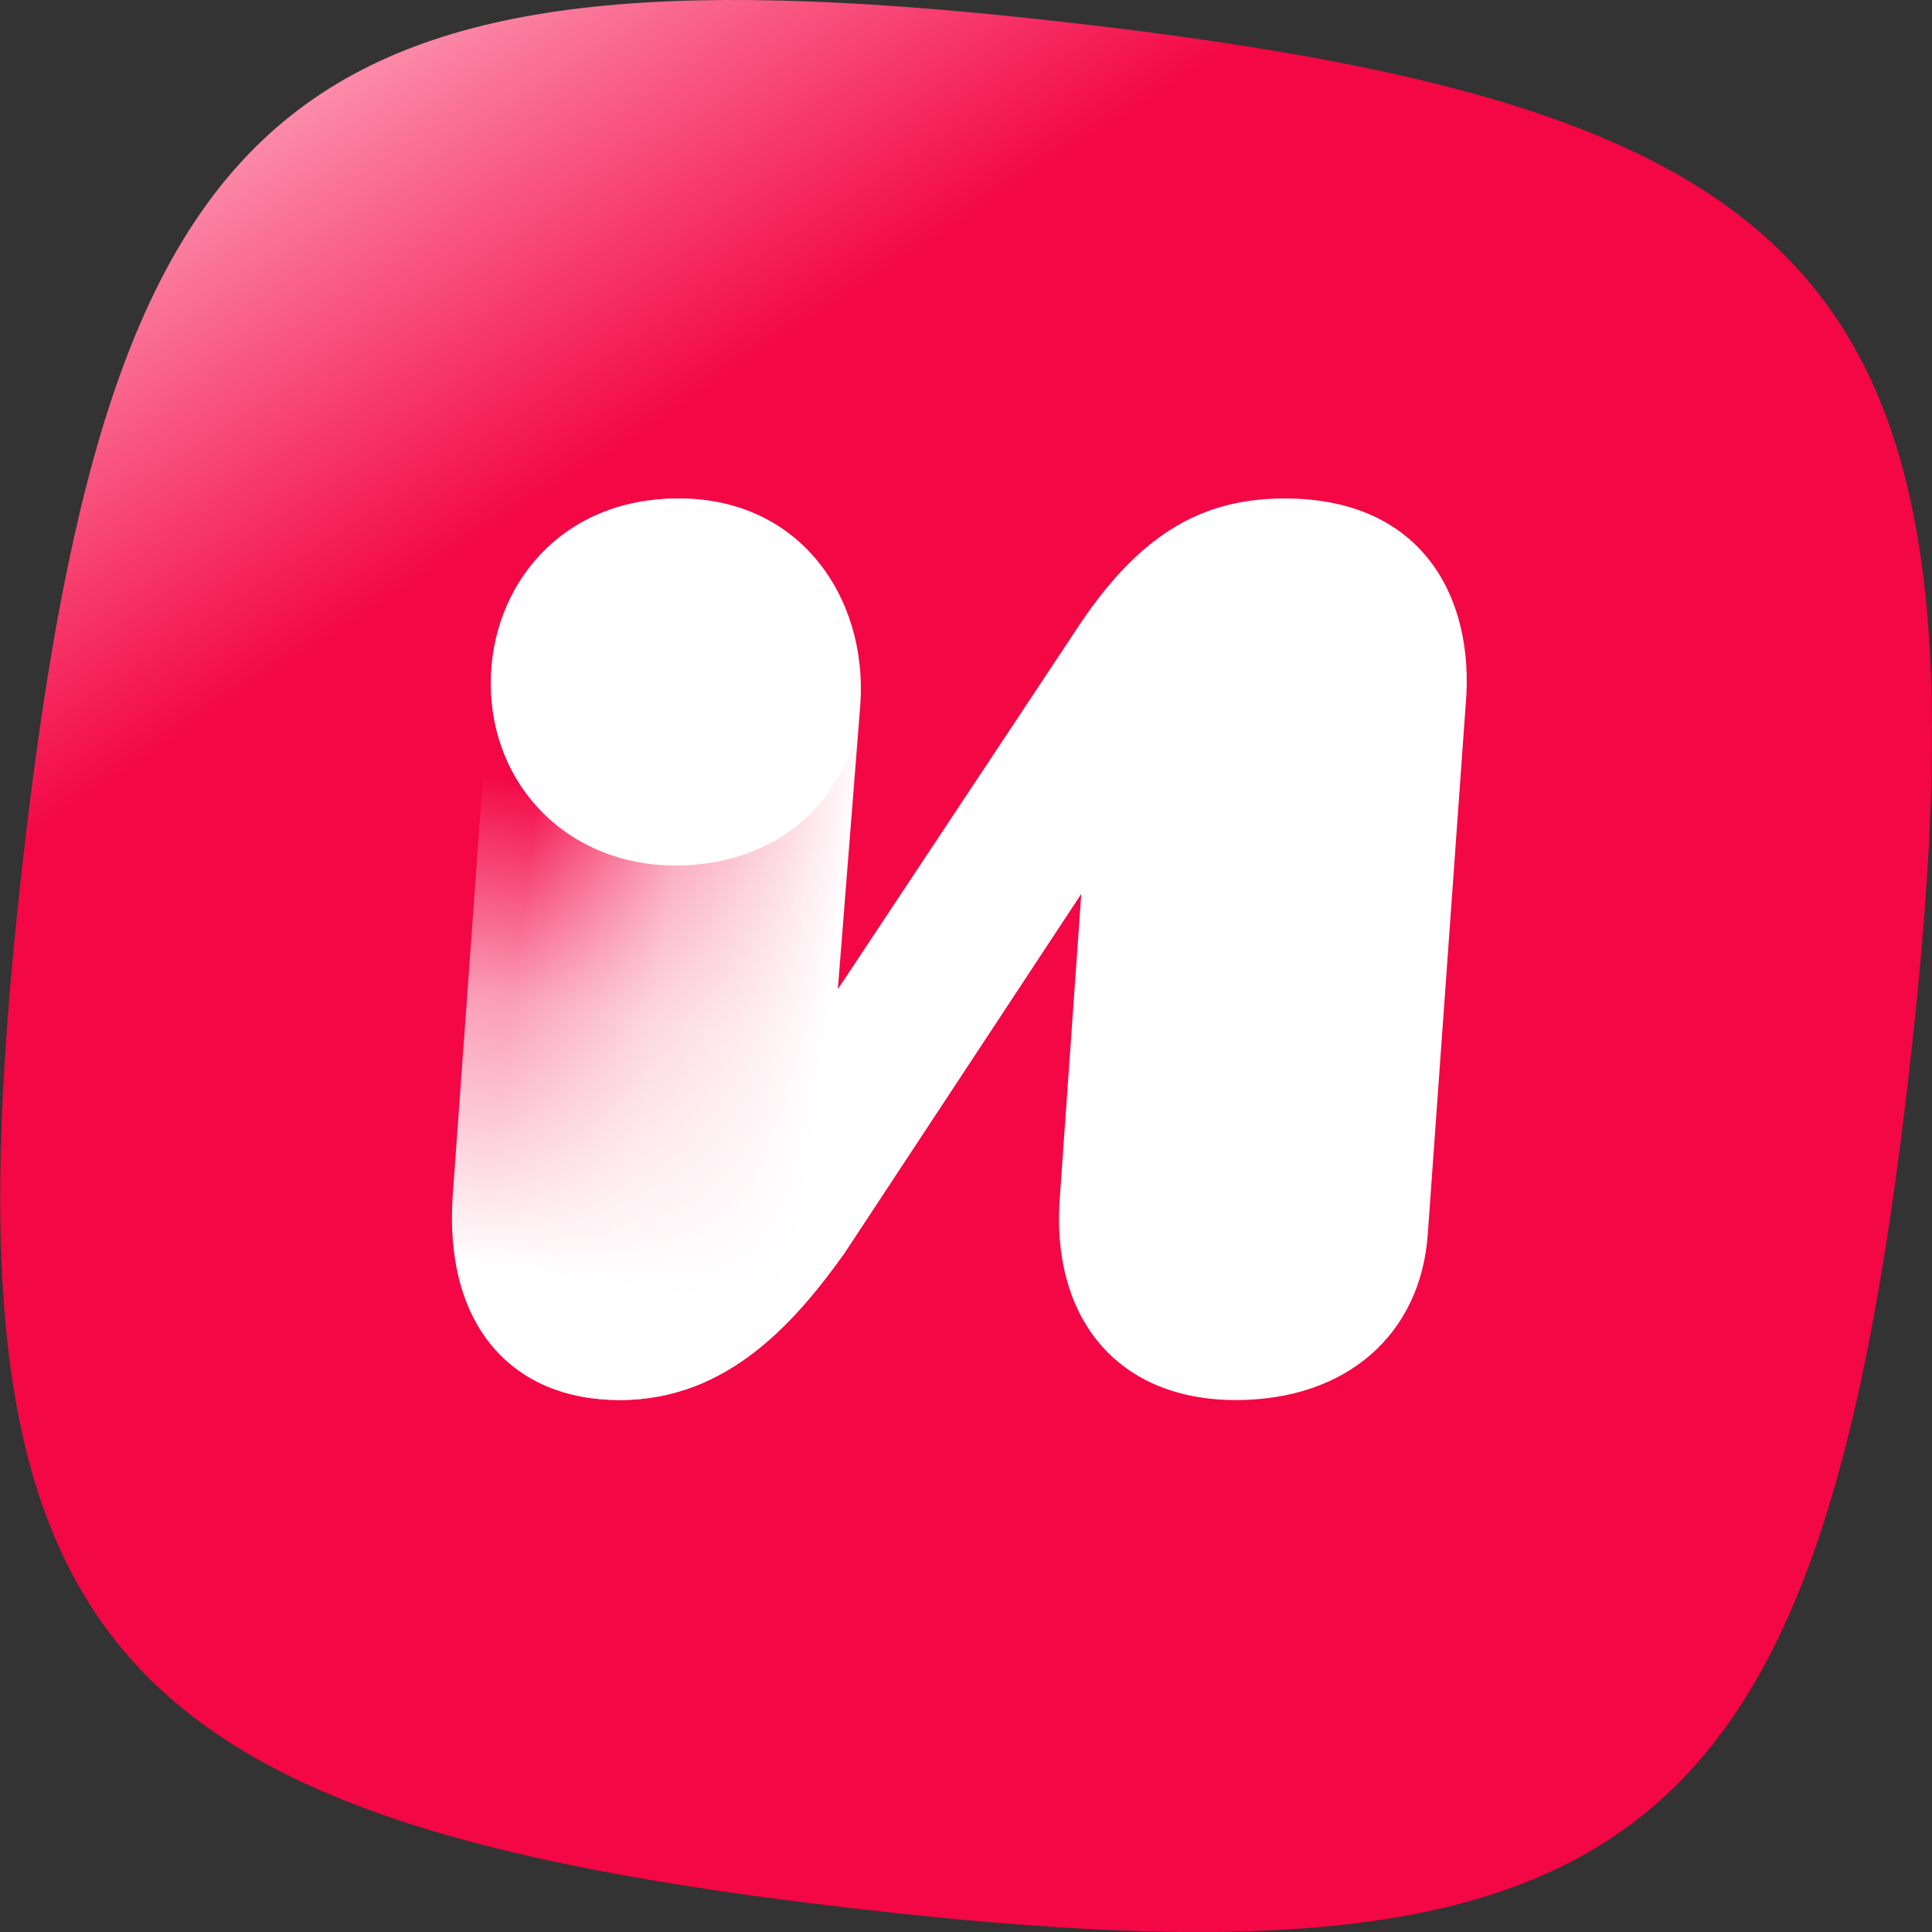 <?xml version="1.0" encoding="UTF-8"?>
<!DOCTYPE svg PUBLIC "-//W3C//DTD SVG 1.1//EN" "http://www.w3.org/Graphics/SVG/1.1/DTD/svg11.dtd">
<!-- Creator: CorelDRAW -->
<svg xmlns="http://www.w3.org/2000/svg" xml:space="preserve" width="30px" height="30px" version="1.1" style="shape-rendering:geometricPrecision; text-rendering:geometricPrecision; image-rendering:optimizeQuality; fill-rule:evenodd; clip-rule:evenodd"
viewBox="0 0 30 30"
 xmlns:xlink="http://www.w3.org/1999/xlink"
 xmlns:xodm="http://www.corel.com/coreldraw/odm/2003">
 <rect x="0" y="0" width="30" height="30" fill="#333333" stroke="none"/>
 <defs>
  <style type="text/css">
   <![CDATA[
    .fil3 {fill:white;fill-rule:nonzero}
    .fil0 {fill:url(#id0);fill-rule:nonzero}
    .fil2 {fill:url(#id1);fill-rule:nonzero}
    .fil1 {fill:url(#id2);fill-rule:nonzero}
   ]]>
  </style>
  <linearGradient id="id0" gradientUnits="userSpaceOnUse" x1="31.09" y1="45.48" x2="0.96" y2="-0.41">
   <stop offset="0" style="stop-opacity:1; stop-color:#F30745"/>
   <stop offset="0.8" style="stop-opacity:1; stop-color:#F30745"/>
   <stop offset="0.98" style="stop-opacity:1; stop-color:#FFBCCE"/>
   <stop offset="1" style="stop-opacity:1; stop-color:#FFBCCE"/>
  </linearGradient>
  <linearGradient id="id1" gradientUnits="userSpaceOnUse" x1="8.84" y1="21.22" x2="10.25" y2="12.44">
   <stop offset="0" style="stop-opacity:1; stop-color:white"/>
   <stop offset="0.149" style="stop-opacity:1; stop-color:white"/>
   <stop offset="0.62" style="stop-opacity:0.6; stop-color:white"/>
   <stop offset="1" style="stop-opacity:0; stop-color:white"/>
  </linearGradient>
  <linearGradient id="id2" gradientUnits="userSpaceOnUse" xlink:href="#id1" x1="13.92" y1="14.63" x2="8.15" y2="13.9">
  </linearGradient>
 </defs>
 <g id="Слой_x0020_1">
  <g id="_2940767325728">
   <path class="fil0" d="M29.64 16.68c-1.38,12.06 -4.26,14.35 -16.32,12.96 -12.06,-1.38 -14.34,-4.26 -12.96,-16.32 1.38,-12.06 4.26,-14.35 16.32,-12.96 12.06,1.38 14.35,4.26 12.96,16.32l0 0z"/>
   <path class="fil1" d="M19.95 7.74c-1.22,0 -2.19,0.49 -3.16,1.92l-3.78 5.7 0.35 -4.43c0.11,-1.67 -0.95,-3.19 -2.81,-3.19 -1.73,0 -2.81,1.17 -2.92,2.65l-0.6 8.16c-0.13,2.03 0.92,3.19 2.6,3.19 1.67,0 2.73,-1.22 3.51,-2.32l3.65 -5.54 -0.33 4.67c-0.16,1.89 0.87,3.19 2.73,3.19 1.73,0 2.87,-1.03 2.98,-2.57l0.59 -8.24c0.14,-1.62 -0.65,-3.19 -2.81,-3.19l0 0z"/>
   <path class="fil2" d="M13.35 10.94l-0.35 4.43 0.14 4.05c-0.79,1.11 -1.84,2.32 -3.52,2.32 -1.67,0 -2.73,-1.16 -2.59,-3.18l0.59 -8.16c0.11,-1.49 1.19,-2.65 2.92,-2.65 1.87,0 2.92,1.51 2.81,3.19z"/>
   <path class="fil3" d="M13.36 10.7c0,-1.54 -1,-2.96 -2.83,-2.96 -1.84,0 -2.91,1.38 -2.91,2.87 0,1.59 1.2,2.83 2.87,2.83 1.68,0 2.87,-1.15 2.87,-2.74z"/>
  </g>
 </g>
</svg>
